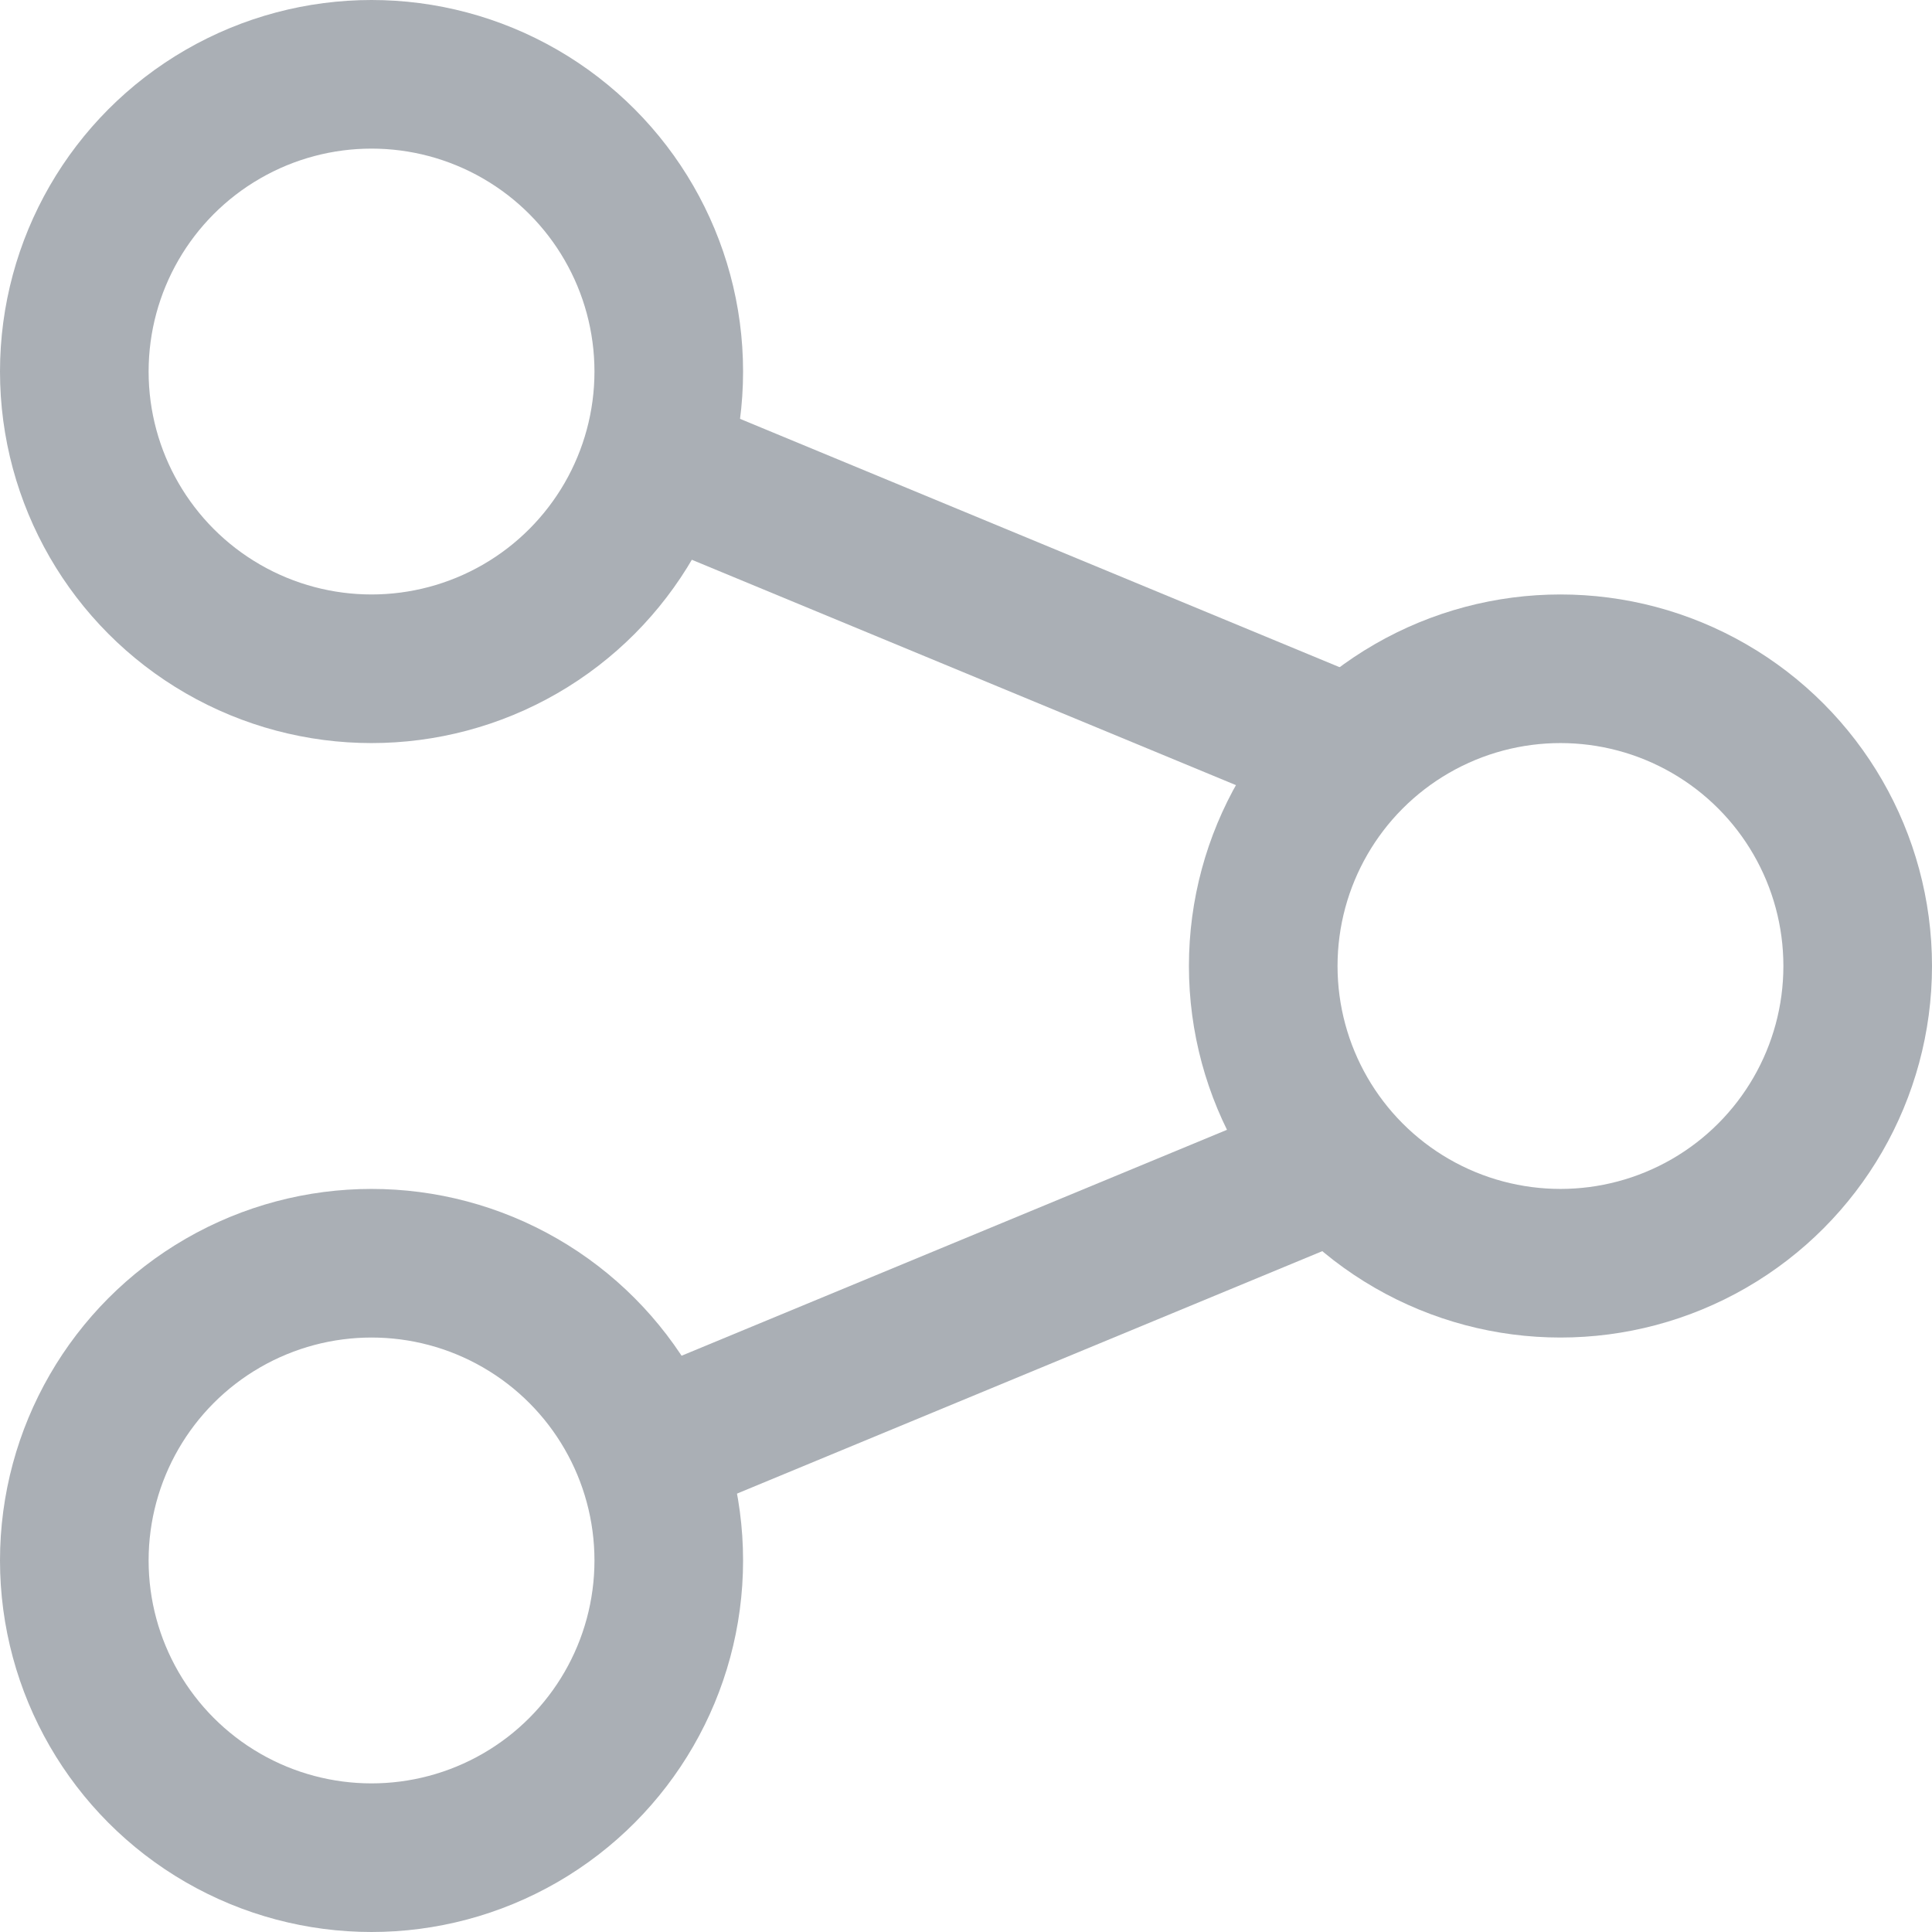 <svg version="1.1" xmlns="http://www.w3.org/2000/svg" xmlns:xlink="http://www.w3.org/1999/xlink" x="0px" y="0px" viewBox="0 0 13 13">
<g>
	<circle fill="none" stroke="#AAAFB5" stroke-miterlimit="10" cx="2.5" cy="2.5" r="2"/>
	<circle fill="none" stroke="#AAAFB5" stroke-miterlimit="10" cx="2.5" cy="10.5" r="2"/>
	<circle fill="none" stroke="#AAAFB5" stroke-miterlimit="10" cx="10.5" cy="6.5" r="2"/>
</g>
<g>
	<polygon fill="#AAAFB5" points="9.754,4.796 4.211,2.5 3.828,3.424 9.06,5.591 	"/>
	<polygon fill="#AAAFB5" points="3.829,9.436 4.211,10.36 9.754,8.064 9.087,7.258 	"/>
</g>
</svg>
